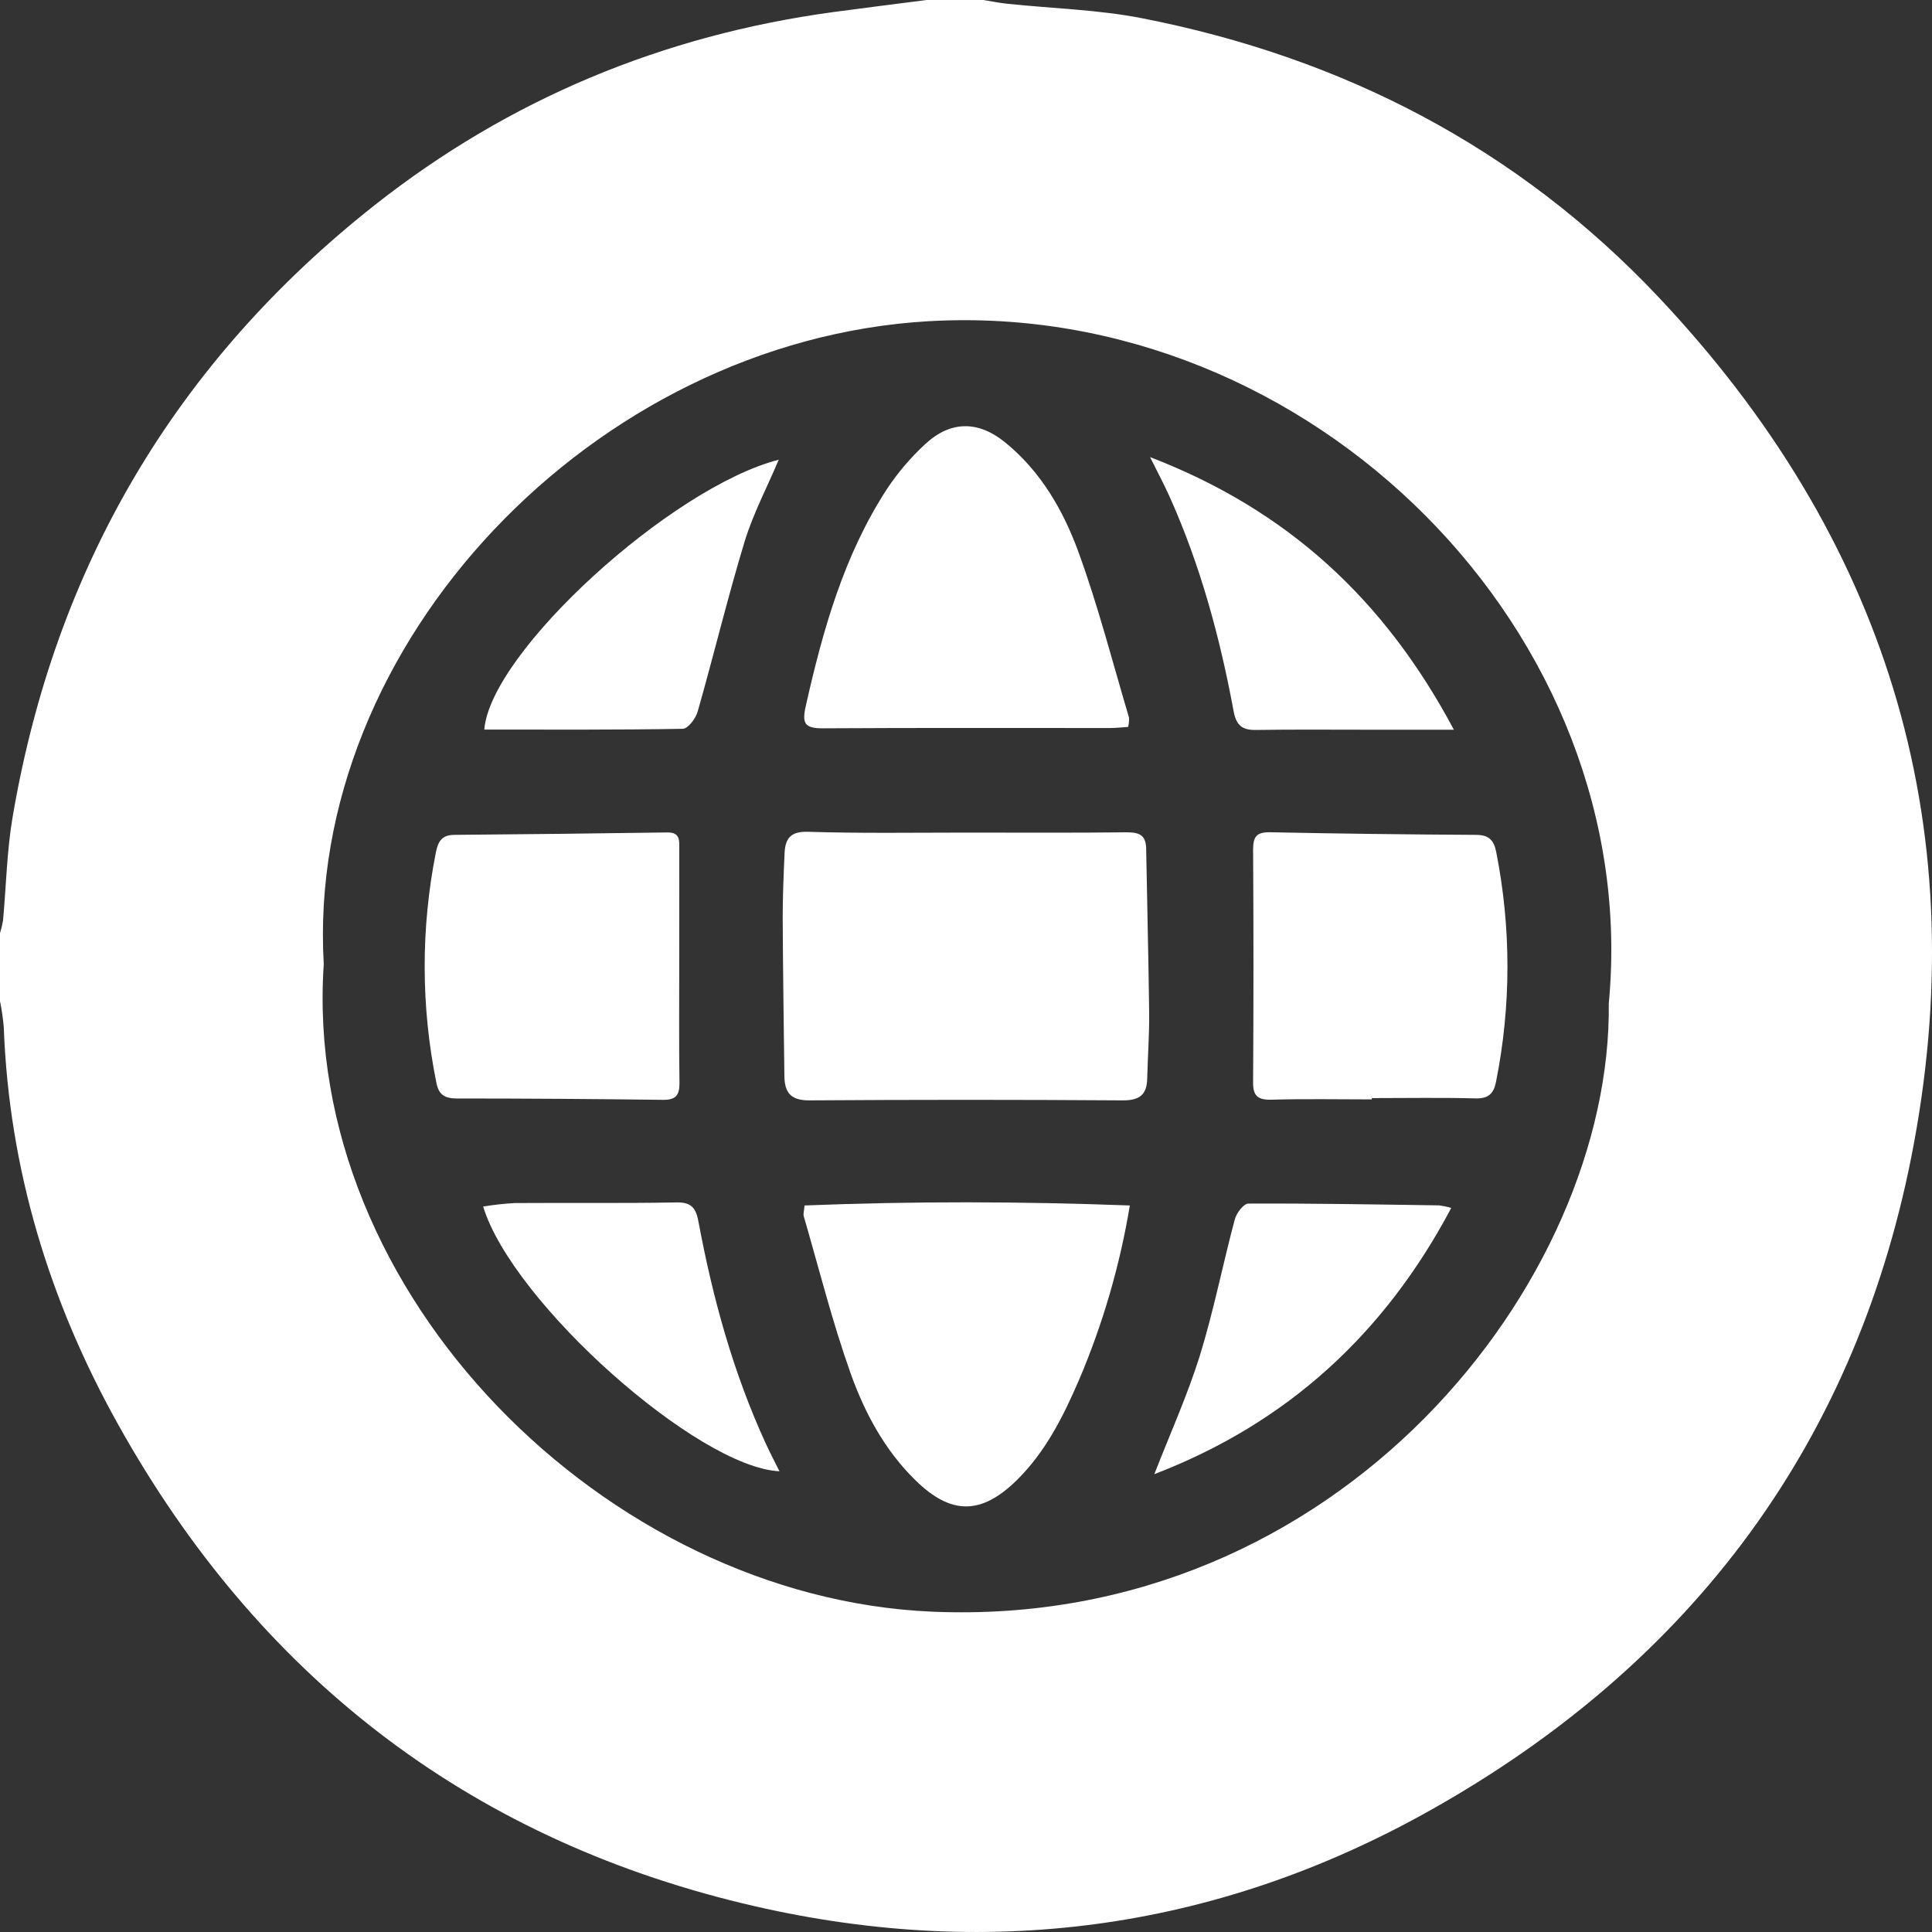 <?xml version="1.0" encoding="UTF-8"?> <svg xmlns="http://www.w3.org/2000/svg" width="40" height="40" viewBox="0 0 40 40" fill="none"><rect x="0" y="0" width="40" height="40" fill="#333333" stroke="none"/><path d="M0 20.728V19.32C0.027 19.234 0.048 19.146 0.063 19.057C0.128 18.345 0.141 17.625 0.26 16.922C1.139 11.746 3.628 7.509 7.752 4.251C10.544 2.049 13.723 0.731 17.25 0.25C17.896 0.163 18.54 0.083 19.184 0H20.358C20.524 0.027 20.689 0.06 20.855 0.078C21.787 0.176 22.735 0.199 23.647 0.378C27.802 1.192 31.418 3.058 34.333 6.146C39.005 11.096 40.865 16.975 39.627 23.666C38.491 29.807 35.053 34.43 29.604 37.485C25.141 39.988 20.365 40.606 15.4 39.413C9.639 38.029 5.332 34.659 2.453 29.505C1.027 26.956 0.186 24.209 0.078 21.264C0.062 21.084 0.036 20.905 0 20.728ZM6.703 19.964C6.241 26.787 12.558 33.079 19.3 33.368C27.74 33.73 33.377 26.513 33.308 20.775C34.032 13.133 27.16 6.198 19.232 6.65C12.293 7.049 6.319 13.342 6.703 19.964Z" fill="white"></path><path d="M20.008 17.238C21.117 17.238 22.225 17.245 23.333 17.232C23.59 17.232 23.724 17.293 23.73 17.566C23.749 18.698 23.779 19.829 23.792 20.961C23.797 21.416 23.763 21.871 23.752 22.327C23.745 22.665 23.595 22.784 23.242 22.782C21.078 22.767 18.914 22.767 16.749 22.782C16.358 22.782 16.244 22.607 16.24 22.276C16.226 21.181 16.21 20.086 16.205 18.991C16.205 18.548 16.224 18.105 16.244 17.661C16.258 17.364 16.366 17.211 16.723 17.221C17.817 17.256 18.913 17.238 20.008 17.238Z" fill="white"></path><path d="M23.392 24.958C23.186 26.2 22.833 27.413 22.339 28.572C22.013 29.326 21.649 30.058 21.05 30.647C20.314 31.367 19.691 31.371 18.953 30.647C18.314 30.022 17.9 29.245 17.608 28.425C17.231 27.364 16.956 26.265 16.641 25.181C16.627 25.136 16.647 25.081 16.657 24.958C18.891 24.869 21.119 24.873 23.392 24.958Z" fill="white"></path><path d="M23.357 15.05C23.226 15.059 23.1 15.073 22.976 15.073C20.994 15.073 19.012 15.067 17.031 15.079C16.665 15.079 16.601 14.982 16.681 14.624C17.037 13.043 17.471 11.495 18.366 10.12C18.59 9.784 18.853 9.475 19.149 9.201C19.672 8.71 20.245 8.703 20.804 9.154C21.546 9.754 22.014 10.566 22.33 11.434C22.738 12.553 23.035 13.713 23.375 14.857C23.378 14.922 23.372 14.987 23.357 15.05Z" fill="white"></path><path d="M14.063 20.005C14.063 20.813 14.056 21.621 14.068 22.43C14.068 22.684 13.983 22.774 13.727 22.771C12.305 22.753 10.883 22.743 9.46 22.743C9.205 22.743 9.082 22.665 9.034 22.412C8.714 20.838 8.712 19.216 9.026 17.64C9.071 17.42 9.15 17.288 9.399 17.285C10.873 17.273 12.346 17.256 13.819 17.235C14.084 17.231 14.064 17.405 14.064 17.579C14.063 18.389 14.062 19.197 14.063 20.005Z" fill="white"></path><path d="M28.402 22.762C27.712 22.762 27.02 22.748 26.329 22.768C26.039 22.776 25.938 22.689 25.944 22.394C25.954 20.792 25.954 19.19 25.944 17.588C25.944 17.315 26.022 17.226 26.3 17.231C27.72 17.26 29.141 17.277 30.561 17.285C30.825 17.285 30.93 17.397 30.977 17.637C31.289 19.21 31.288 20.828 30.973 22.401C30.926 22.636 30.821 22.748 30.553 22.741C29.837 22.722 29.119 22.735 28.402 22.735V22.762Z" fill="white"></path><path d="M10.003 24.98C10.218 24.945 10.436 24.92 10.654 24.908C11.774 24.9 12.895 24.915 14.015 24.895C14.328 24.89 14.411 25.027 14.461 25.293C14.757 26.88 15.183 28.43 15.861 29.901C15.948 30.09 16.045 30.273 16.138 30.461C14.451 30.385 10.613 26.975 10.003 24.98Z" fill="white"></path><path d="M23.899 30.521C24.222 29.692 24.58 28.899 24.839 28.076C25.126 27.146 25.314 26.187 25.565 25.246C25.6 25.116 25.748 24.919 25.846 24.919C27.163 24.913 28.479 24.937 29.796 24.956C29.881 24.968 29.965 24.985 30.047 25.009C28.658 27.629 26.639 29.469 23.899 30.521Z" fill="white"></path><path d="M16.123 9.518C15.882 10.089 15.595 10.631 15.418 11.207C15.064 12.373 14.779 13.561 14.444 14.734C14.404 14.876 14.244 15.087 14.136 15.089C12.768 15.113 11.4 15.105 10.027 15.105C10.154 13.496 13.907 10.084 16.123 9.518Z" fill="white"></path><path d="M23.811 9.464C26.647 10.554 28.661 12.402 30.101 15.108C29.435 15.108 28.87 15.108 28.305 15.108C27.537 15.108 26.768 15.101 26 15.113C25.712 15.117 25.593 15.012 25.54 14.721C25.258 13.198 24.854 11.709 24.219 10.291C24.108 10.043 23.98 9.804 23.811 9.464Z" fill="white"></path></svg> 